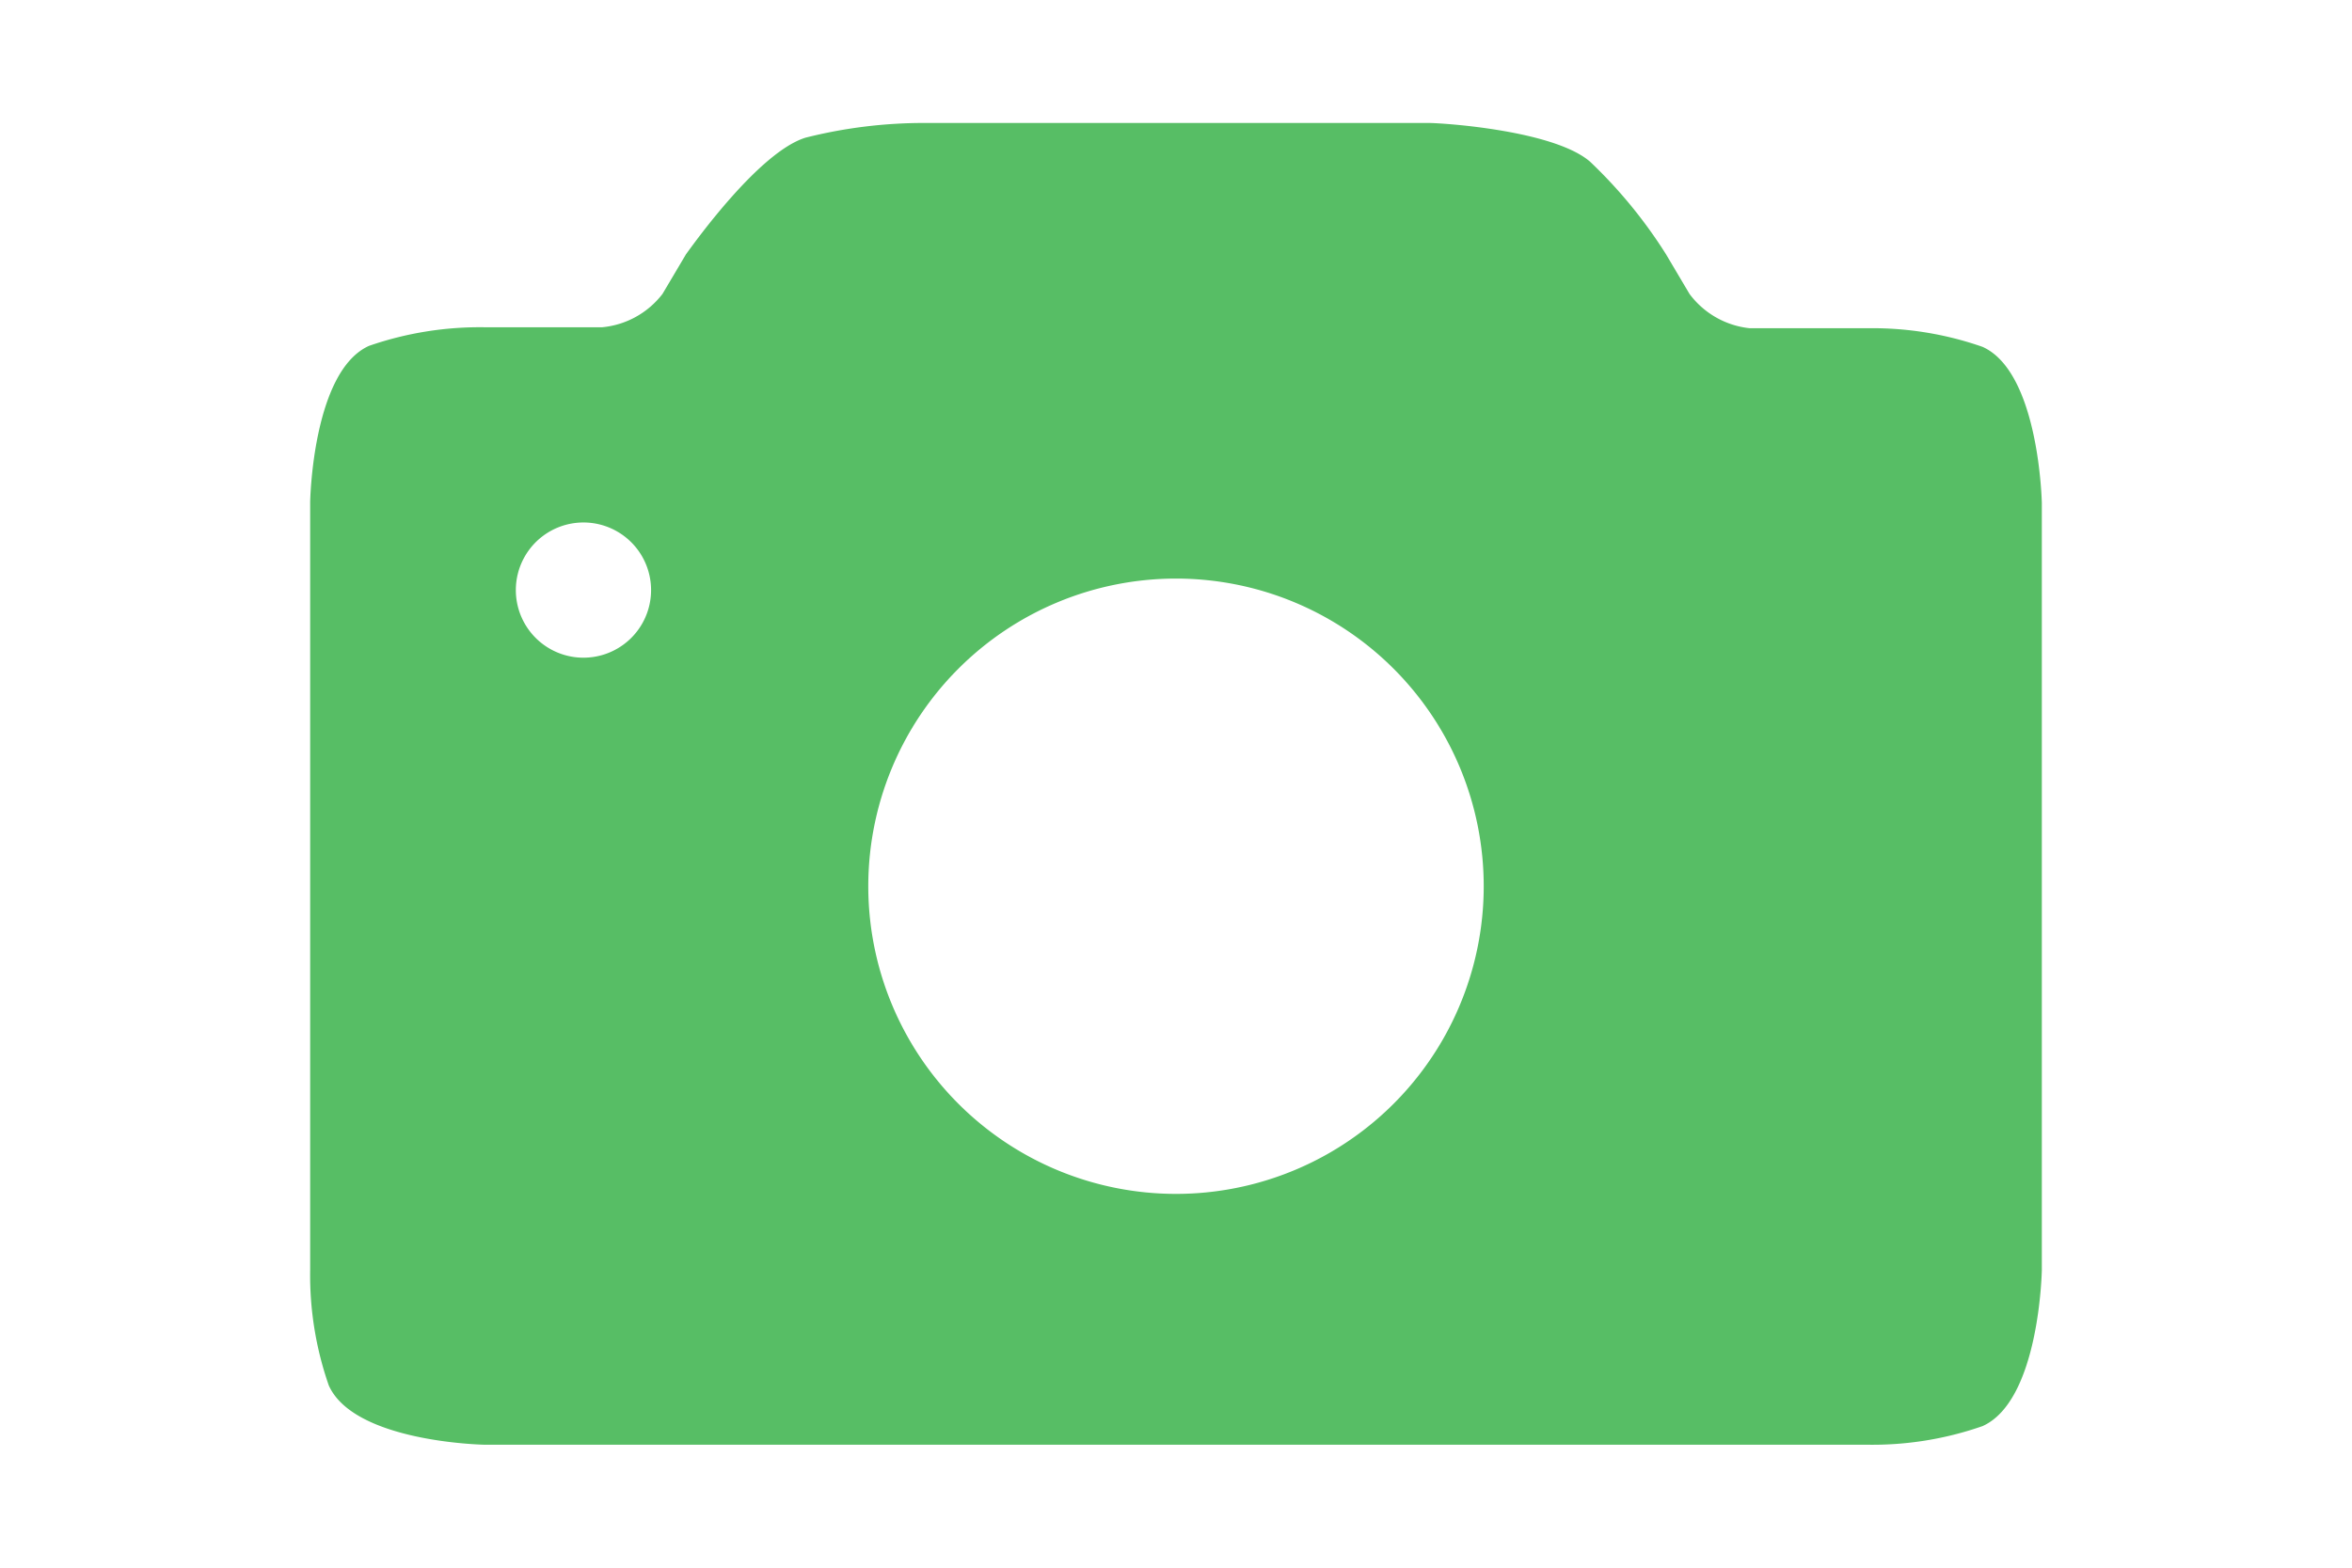 <svg xmlns="http://www.w3.org/2000/svg" width="48" height="32" viewBox="0 0 48 32"><defs><style>.a{fill:#57be65;}</style></defs><path class="a" d="M40.46,7.08a6.81,6.81,0,0,0-2.35-.38h-2.4A1.76,1.76,0,0,1,34.48,6L34,5.19A9.84,9.84,0,0,0,32.45,3.3c-.74-.64-3-.79-3.3-.79H18.85a9.88,9.88,0,0,0-2.41.3C15.5,3.1,14.19,4.93,14,5.19L13.52,6a1.76,1.76,0,0,1-1.23.68H9.89a6.91,6.91,0,0,0-2.36.38c-1.15.52-1.2,3.16-1.2,3.19V25.92a6.83,6.83,0,0,0,.38,2.36c.52,1.16,3.16,1.21,3.18,1.21H38.11a6.81,6.81,0,0,0,2.35-.38c1.16-.52,1.21-3.16,1.21-3.19V10.27S41.62,7.6,40.46,7.08ZM11.79,13.42a1.38,1.38,0,0,1,0-2.75,1.38,1.38,0,1,1,0,2.75ZM24,24.37a6.28,6.28,0,1,1,6.28-6.28A6.28,6.28,0,0,1,24,24.37Z"/></svg>